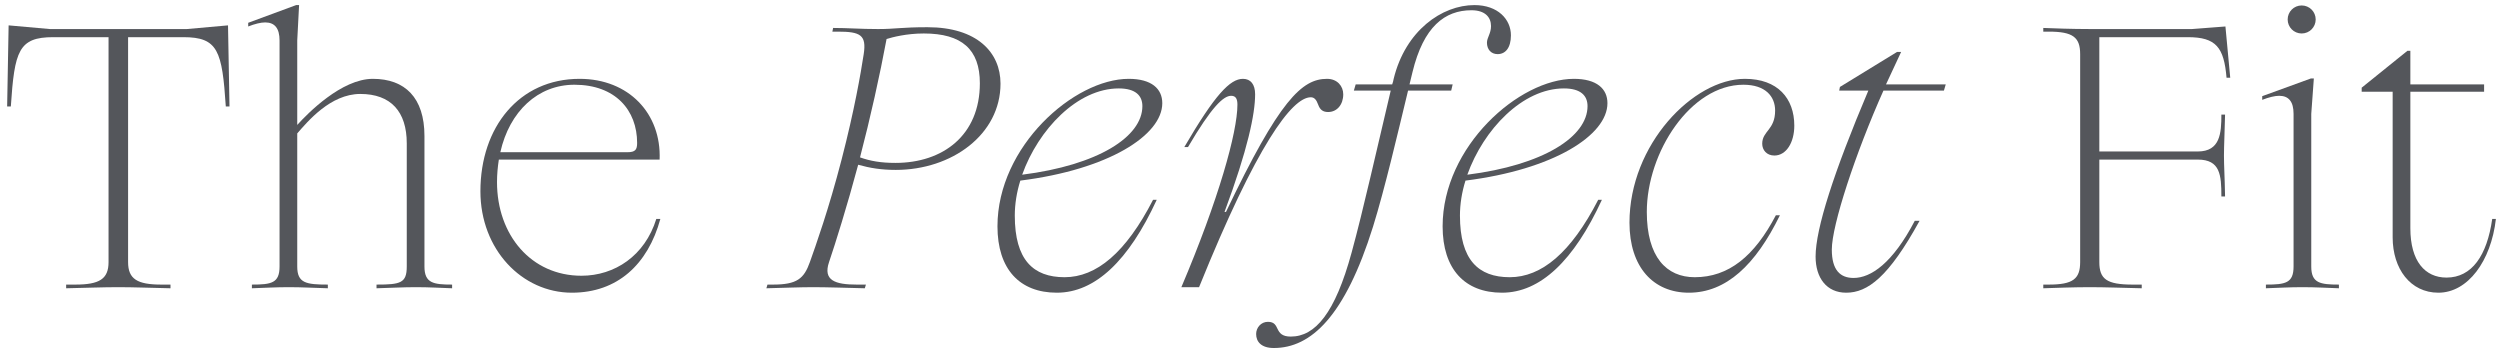 <?xml version="1.0" encoding="UTF-8"?>
<svg width="339px" height="48px" viewBox="0 0 339 48" version="1.1" xmlns="http://www.w3.org/2000/svg" xmlns:xlink="http://www.w3.org/1999/xlink">
    <title>The Perfect Fit</title>
    <g id="Page-1" stroke="none" stroke-width="1" fill="none" fill-rule="evenodd">
        <g id="LSFALL_DeepBanner_BestSellers_mobilecomp-Copy" transform="translate(-131, -156)" fill="#54565B" fill-rule="nonzero">
            <g id="The-Perfect-Fit" transform="translate(131.969, 156.69)">
                <path d="M6.25,4.35 L13.75,4.35 L13.75,34.85 C13.75,37.15 12.5,37.9 9.25,37.9 L8,37.9 L8,38.4 C10.5,38.35 13,38.25 15.05,38.25 C17.15,38.25 19.65,38.35 22.15,38.4 L22.15,37.9 L20.9,37.9 C17.65,37.9 16.4,37.15 16.4,34.85 L16.4,4.35 L23.9,4.35 C28.6,4.35 29.15,6.2 29.65,13.75 L30.15,13.75 L29.95,2.75 L24.35,3.25 L5.8,3.25 L0.2,2.75 L0,13.75 L0.5,13.75 C1,6.2 1.55,4.35 6.25,4.35 Z" id="Path"></path>
                <path d="M36.938,4.8 L36.938,35.45 C36.938,37.7 35.837,37.9 33.188,37.9 L33.188,38.4 C34.737,38.35 36.438,38.25 38.188,38.25 C39.987,38.25 41.587,38.35 43.487,38.4 L43.487,37.9 C40.538,37.9 39.337,37.7 39.337,35.45 L39.337,17.4 C40.737,15.8 43.837,12.05 47.888,12.05 C52.038,12.05 54.188,14.45 54.188,18.75 L54.188,35.45 C54.188,37.7 53.337,37.9 50.087,37.9 L50.087,38.4 C51.987,38.35 53.688,38.25 55.438,38.25 C57.188,38.25 58.837,38.35 60.337,38.4 L60.337,37.9 C57.788,37.9 56.587,37.7 56.587,35.45 L56.587,17.75 C56.587,12.55 53.938,10 49.587,10 C45.337,10 40.737,14.7 39.337,16.25 L39.337,4.8 L39.587,0 L39.188,0 L32.688,2.4 L32.688,2.9 C33.587,2.55 34.388,2.35 34.987,2.35 C36.288,2.35 36.938,3.15 36.938,4.8 Z" id="Path"></path>
                <path d="M64.175,25.25 C64.175,33.15 69.825,39 76.575,39 C82.725,39 86.875,35.2 88.575,29 L88.025,29 C86.475,34 82.375,36.7 77.875,36.7 C71.075,36.7 66.425,31.2 66.425,24 C66.425,22.95 66.525,21.9 66.675,20.95 L88.475,20.95 C88.725,14.7 84.275,10 77.625,10 C69.425,10 64.175,16.55 64.175,25.25 Z M76.925,10.8 C82.475,10.8 85.425,14.25 85.425,18.7 C85.425,19.6 85.175,19.95 84.125,19.95 L66.875,19.95 C68.125,14.4 71.975,10.8 76.925,10.8 Z" id="Shape"></path>
                <path d="M124.8,3 C121.25,3 120.45,3.25 118.1,3.25 C115.7,3.25 114,3.1 112,3.1 L111.9,3.6 L112.65,3.6 C115.7,3.6 116.55,4.05 116.15,6.65 C115.75,9.25 114.9,14.2 113.15,20.95 C111.4,27.7 109.65,32.6 108.85,34.85 C108.05,37.1 107.1,37.9 103.85,37.9 L103.1,37.9 L102.95,38.4 C105,38.35 107.6,38.25 109.3,38.25 C111,38.25 114.35,38.35 116.3,38.4 L116.45,37.9 L115.2,37.9 C112.3,37.9 110.6,37.35 111.45,34.85 C112.3,32.35 113.9,27.25 115.4,21.65 C117,22.1 118.55,22.35 120.5,22.35 C128.1,22.35 134.7,17.55 134.7,10.65 C134.7,6.4 131.5,3 124.8,3 Z M119.25,4.6 C120.05,4.35 121.95,3.85 124.3,3.85 C129.45,3.85 131.9,6 131.9,10.6 C131.9,17.65 126.9,21.4 120.45,21.4 C118.5,21.4 117.05,21.15 115.65,20.65 C117.05,15.3 118.35,9.45 119.25,4.6 Z" id="Shape"></path>
                <path d="M155.887,26.4 L155.387,26.4 C151.688,33.6 147.688,36.9 143.387,36.9 C139.137,36.9 136.637,34.55 136.637,28.55 C136.637,27 136.887,25.4 137.387,23.8 C149.338,22.3 156.637,17.65 156.637,13.3 C156.637,11.35 155.188,10 152.088,10 C144.688,10 134.287,19.15 134.287,30 C134.287,35.8 137.287,39 142.338,39 C147.537,39 152.088,34.65 155.887,26.4 Z M150.738,11.3 C153.037,11.3 153.938,12.3 153.938,13.7 C153.938,17.85 147.938,21.7 137.637,23 C139.838,16.85 145.137,11.3 150.738,11.3 Z" id="Shape"></path>
                <path d="M166.825,13.5 C166.825,17.25 164.275,26.35 159.225,38.25 L161.625,38.25 C169.425,18.95 174.225,12.5 176.775,12.5 C177.225,12.5 177.525,12.8 177.775,13.5 C178.025,14.2 178.425,14.5 179.125,14.5 C180.325,14.5 181.175,13.5 181.175,12.1 C181.175,11 180.375,10 178.975,10 C175.575,10 172.525,12.85 165.275,28.05 L165.075,28.05 C168.225,19.6 169.225,14.75 169.225,12.1 C169.225,10.75 168.625,10 167.575,10 C165.825,10 163.775,12.15 159.625,19.25 L160.125,19.25 C163.325,13.8 164.925,12.3 165.975,12.3 C166.625,12.3 166.825,12.75 166.825,13.5 Z" id="Path"></path>
                <path d="M196.012,10.75 L190.162,10.75 C190.312,10.2 190.412,9.65 190.562,9.1 C192.062,2.9 194.963,0.7 198.562,0.7 C200.412,0.7 201.213,1.65 201.213,2.85 C201.213,3.85 200.662,4.4 200.662,5.1 C200.662,6 201.213,6.65 202.113,6.65 C203.162,6.65 203.912,5.8 203.912,4.1 C203.912,1.95 202.162,0 198.963,0 C194.562,0 189.613,3.45 188.012,10 C187.963,10.25 187.912,10.5 187.812,10.75 L182.863,10.75 L182.613,11.6 L187.613,11.6 C185.662,19.8 183.912,27.7 182.312,33.55 C180.062,41.8 177.363,44.95 174.062,44.95 C171.662,44.95 172.762,42.95 170.963,42.95 C170.012,42.95 169.363,43.75 169.363,44.6 C169.363,45.65 170.062,46.5 171.762,46.5 C176.812,46.5 181.412,42.2 185.213,30.05 C186.812,24.9 188.562,17.4 189.963,11.6 L195.812,11.6 L196.012,10.75 Z" id="Path"></path>
                <path d="M216.25,26.4 L215.75,26.4 C212.05,33.6 208.05,36.9 203.75,36.9 C199.5,36.9 197,34.55 197,28.55 C197,27 197.25,25.4 197.75,23.8 C209.7,22.3 217,17.65 217,13.3 C217,11.35 215.55,10 212.45,10 C205.05,10 194.65,19.15 194.65,30 C194.65,35.8 197.65,39 202.7,39 C207.9,39 212.45,34.65 216.25,26.4 Z M211.1,11.3 C213.4,11.3 214.3,12.3 214.3,13.7 C214.3,17.85 208.3,21.7 198,23 C200.2,16.85 205.5,11.3 211.1,11.3 Z" id="Shape"></path>
                <path d="M219.988,29.5 C219.988,35.55 223.238,39 228.037,39 C233.088,39 237.088,35.25 240.387,28.5 L239.838,28.5 C236.938,34.05 233.438,36.9 228.838,36.9 C224.988,36.9 222.338,34.15 222.338,28.05 C222.338,19.95 228.287,10.8 235.438,10.8 C238.438,10.8 239.738,12.4 239.738,14.3 C239.738,16.95 237.988,17.05 237.988,18.8 C237.988,19.65 238.588,20.4 239.637,20.4 C241.238,20.4 242.338,18.65 242.338,16.35 C242.338,12.65 240.088,10 235.637,10 C228.637,10 219.988,18.9 219.988,29.5 Z" id="Path"></path>
                <path d="M254.425,11.6 L262.625,11.6 L262.875,10.75 L254.775,10.75 L256.825,6.35 L256.275,6.35 L248.525,11.1 L248.425,11.6 L252.375,11.6 C247.675,22.7 245.225,30.35 245.225,34.1 C245.225,37 246.725,39 249.375,39 C252.275,39 255.125,36.9 259.325,29.25 L258.675,29.25 C255.675,35 252.725,37 250.375,37 C248.575,37 247.425,35.95 247.425,33.15 C247.425,29.85 250.625,20.1 254.425,11.6 Z" id="Path"></path>
                <path d="M297.05,19.85 L283.7,19.85 L283.7,4.35 L295.7,4.35 C299.55,4.35 300.6,5.75 300.95,9.85 L301.45,9.85 L300.8,2.9 L296.25,3.25 L282.55,3.25 C279.8,3.25 277.6,3.15 276.1,3.1 L276.1,3.6 L276.85,3.6 C280.1,3.6 281.1,4.35 281.1,6.65 L281.1,34.85 C281.1,37.15 280.1,37.9 276.85,37.9 L276.1,37.9 L276.1,38.4 C277.6,38.35 280.35,38.25 282.4,38.25 C284.45,38.25 287.2,38.35 289.45,38.4 L289.45,37.9 L288.2,37.9 C284.7,37.9 283.7,37.15 283.7,34.85 L283.7,20.95 L297.05,20.95 C300.1,20.95 300.25,23.05 300.25,25.95 L300.75,25.95 C300.7,23.2 300.6,21.8 300.6,20.4 C300.6,19.1 300.7,17.2 300.75,14.85 L300.25,14.85 C300.25,17.35 300.1,19.85 297.05,19.85 Z" id="Path"></path>
                <path d="M311.137,0.05 C310.087,0.05 309.238,0.9 309.238,1.95 C309.238,3 310.087,3.85 311.137,3.85 C312.188,3.85 313.038,3 313.038,1.95 C313.038,0.9 312.188,0.05 311.137,0.05 Z M310.038,14.75 L310.038,35.45 C310.038,37.7 308.938,37.9 306.288,37.9 L306.288,38.4 C307.837,38.35 309.488,38.25 311.238,38.25 C313.038,38.25 314.688,38.35 316.188,38.4 L316.188,37.9 C313.637,37.9 312.438,37.7 312.438,35.45 L312.438,14.75 L312.788,9.95 L312.387,9.95 L305.788,12.35 L305.788,12.85 C306.688,12.5 307.488,12.3 308.087,12.3 C309.387,12.3 310.038,13.1 310.038,14.75 Z" id="Shape"></path>
                <path d="M319.275,11.75 L323.475,11.75 L323.475,31.5 C323.475,35.75 325.875,39 329.675,39 C333.675,39 336.825,34.7 337.475,29 L336.975,29 C336.275,33.95 334.225,36.95 330.775,36.95 C327.875,36.95 325.875,34.75 325.875,30.25 L325.875,11.75 L335.875,11.75 L335.875,10.75 L325.875,10.75 L325.875,6.2 L325.475,6.2 L319.275,11.2 L319.275,11.75 Z" id="Path"></path>
            </g>
        </g>
    </g>
</svg>